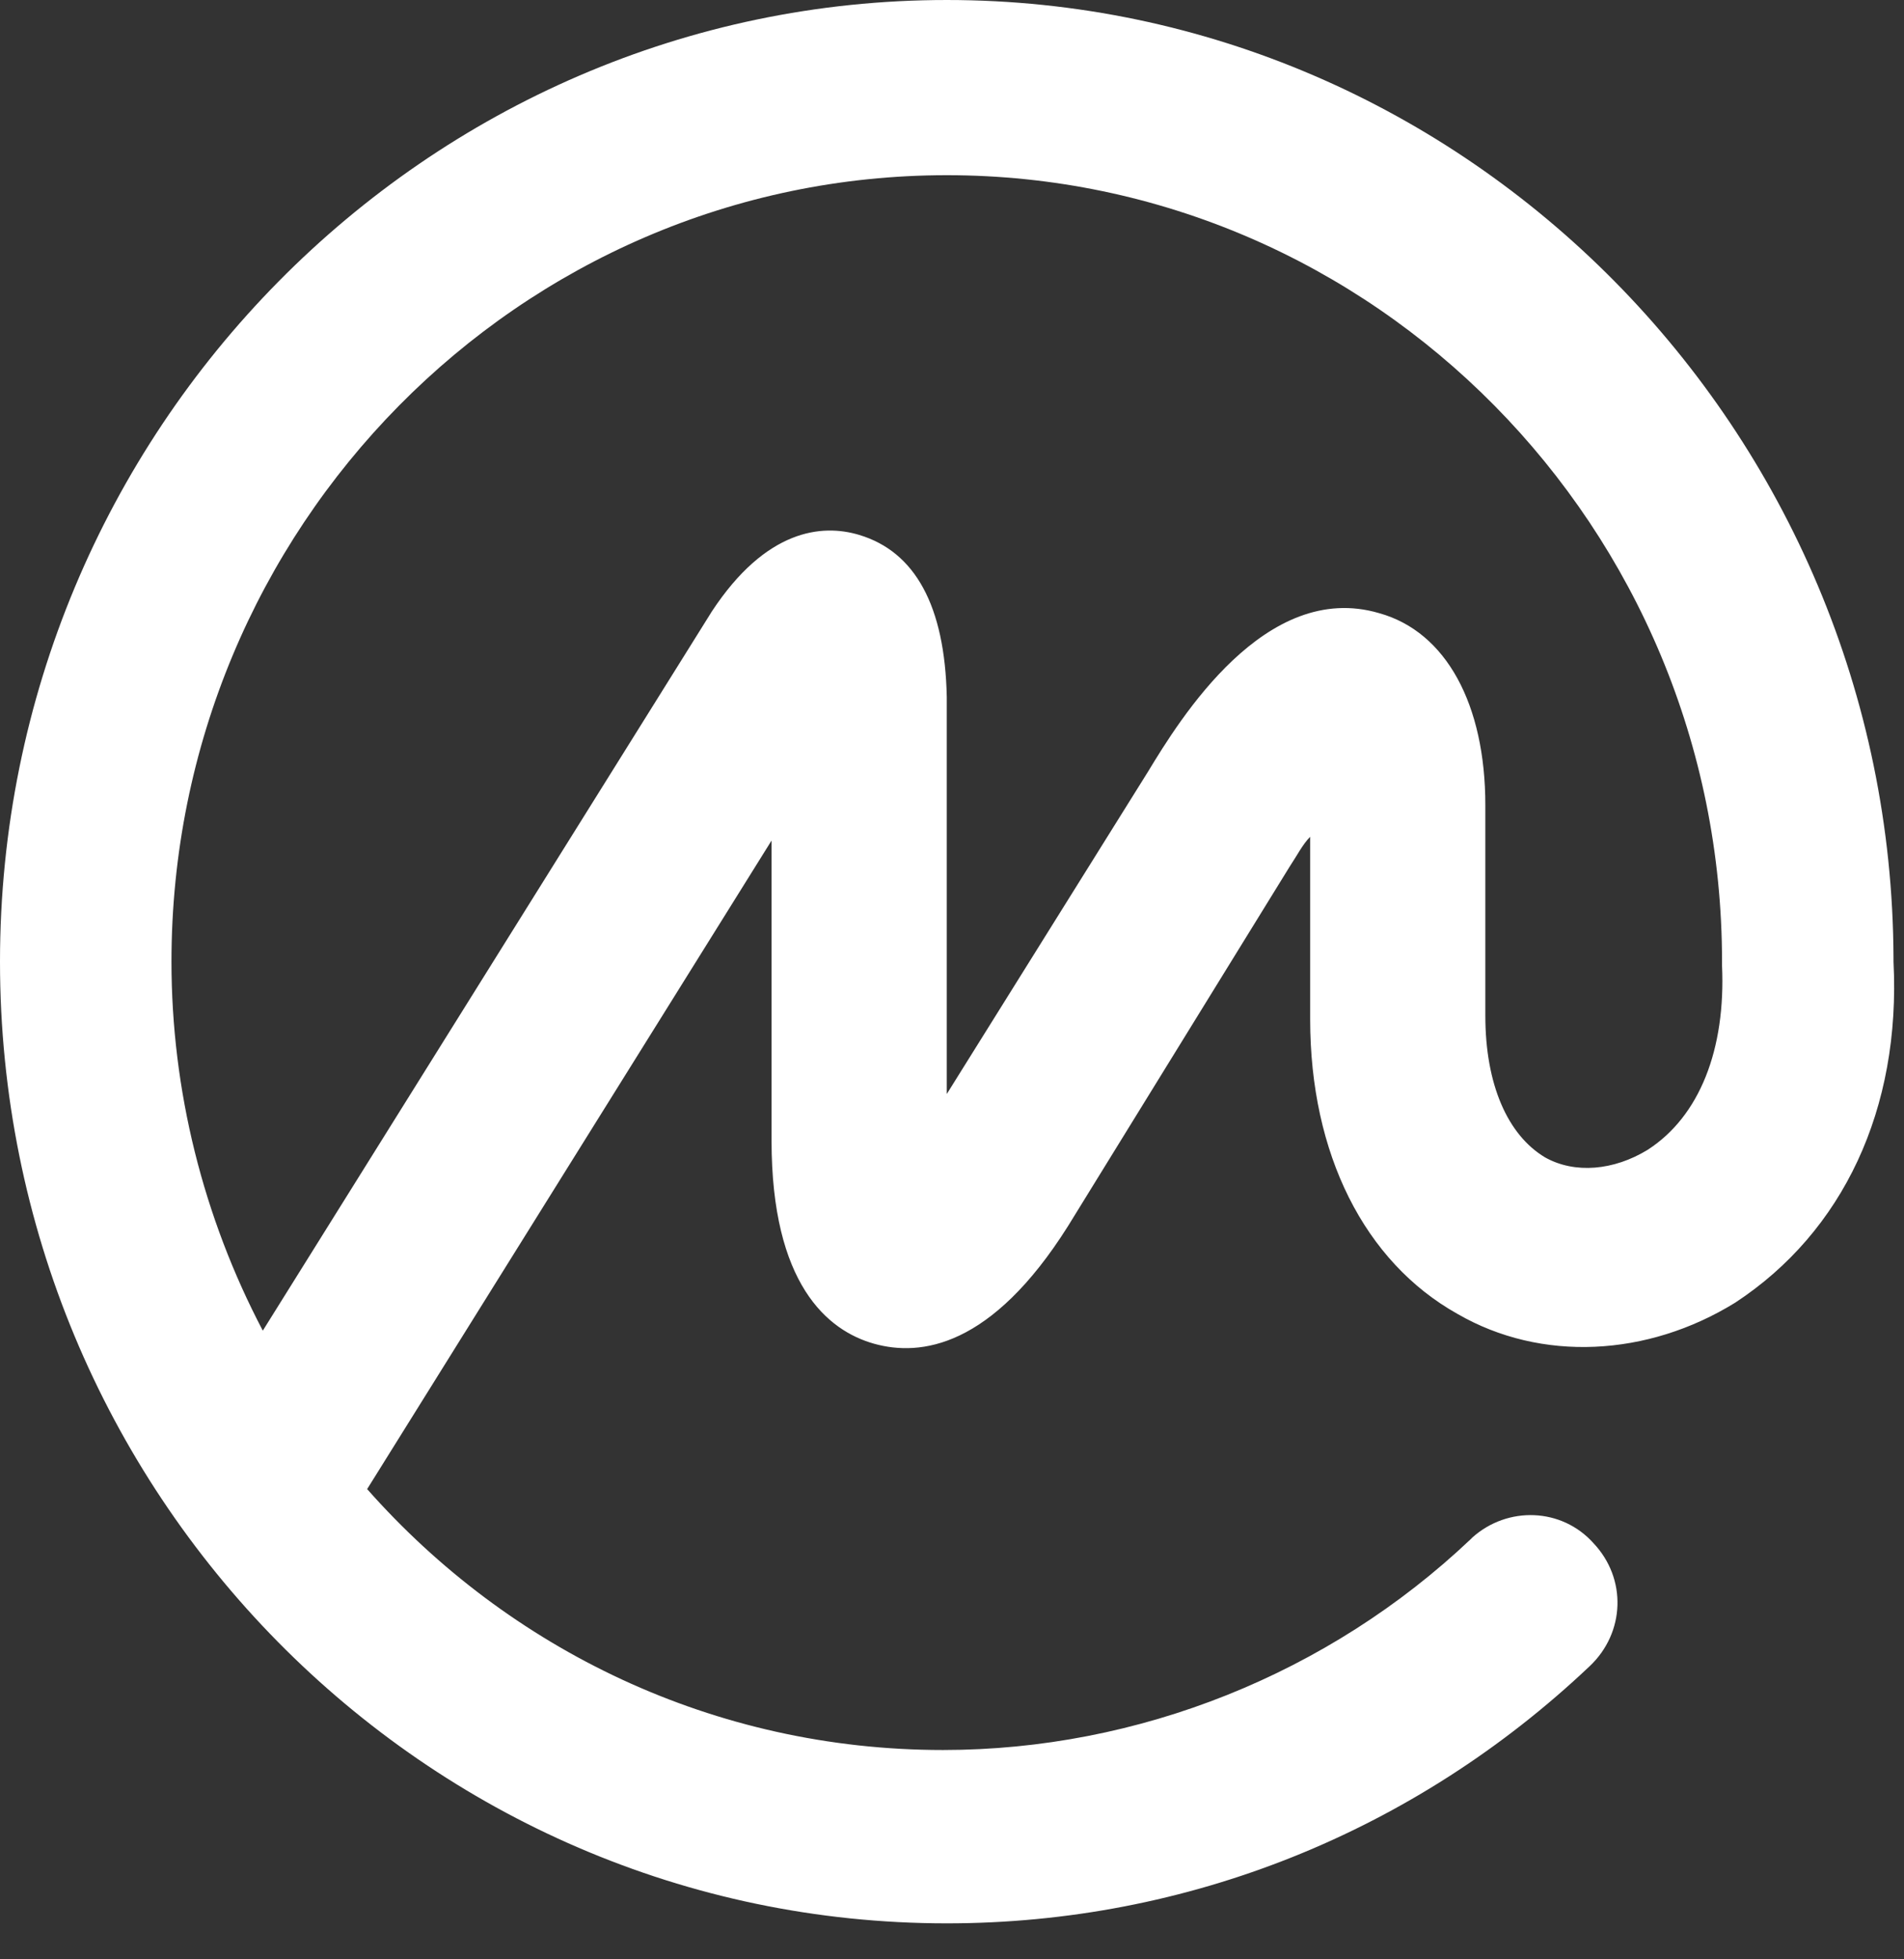 <svg width="35" height="36" viewBox="0 0 35 36" fill="none" xmlns="http://www.w3.org/2000/svg">
<rect x="0" y="0" width="35" height="36" fill="#333333" stroke="none"/>
<path d="M30.285 21.128C29.668 21.505 28.949 21.573 28.401 21.265C27.715 20.854 27.304 19.929 27.304 18.662V14.793C27.304 12.944 26.585 11.608 25.352 11.266C23.262 10.65 21.686 13.218 21.104 14.177L17.404 20.101V12.807C17.369 11.129 16.821 10.136 15.793 9.828C15.108 9.622 14.08 9.725 13.087 11.232L4.831 24.449C3.734 22.361 3.152 20.032 3.152 17.669C3.152 9.691 9.558 3.219 17.404 3.219C25.249 3.219 31.655 9.691 31.655 17.669V17.738C31.724 19.279 31.244 20.512 30.285 21.128ZM34.807 17.669V17.601C34.773 7.91 26.962 6.10352e-05 17.404 6.10352e-05C7.845 6.10352e-05 0 7.91 0 17.669C0 27.428 7.811 35.339 17.404 35.339C21.823 35.339 26.003 33.661 29.223 30.613C29.874 29.997 29.908 29.004 29.291 28.353C28.709 27.703 27.715 27.668 27.065 28.25L27.03 28.285C24.427 30.75 20.932 32.154 17.335 32.154C13.121 32.154 9.353 30.305 6.749 27.36L14.183 15.444V20.957C14.183 23.593 15.211 24.449 16.067 24.689C16.924 24.929 18.226 24.758 19.63 22.532L23.707 15.923C23.844 15.717 23.947 15.512 24.084 15.375V18.731C24.084 21.196 25.078 23.182 26.791 24.141C28.332 25.032 30.285 24.929 31.895 23.936C33.882 22.634 34.944 20.375 34.807 17.669Z" fill="white"/>
</svg>
